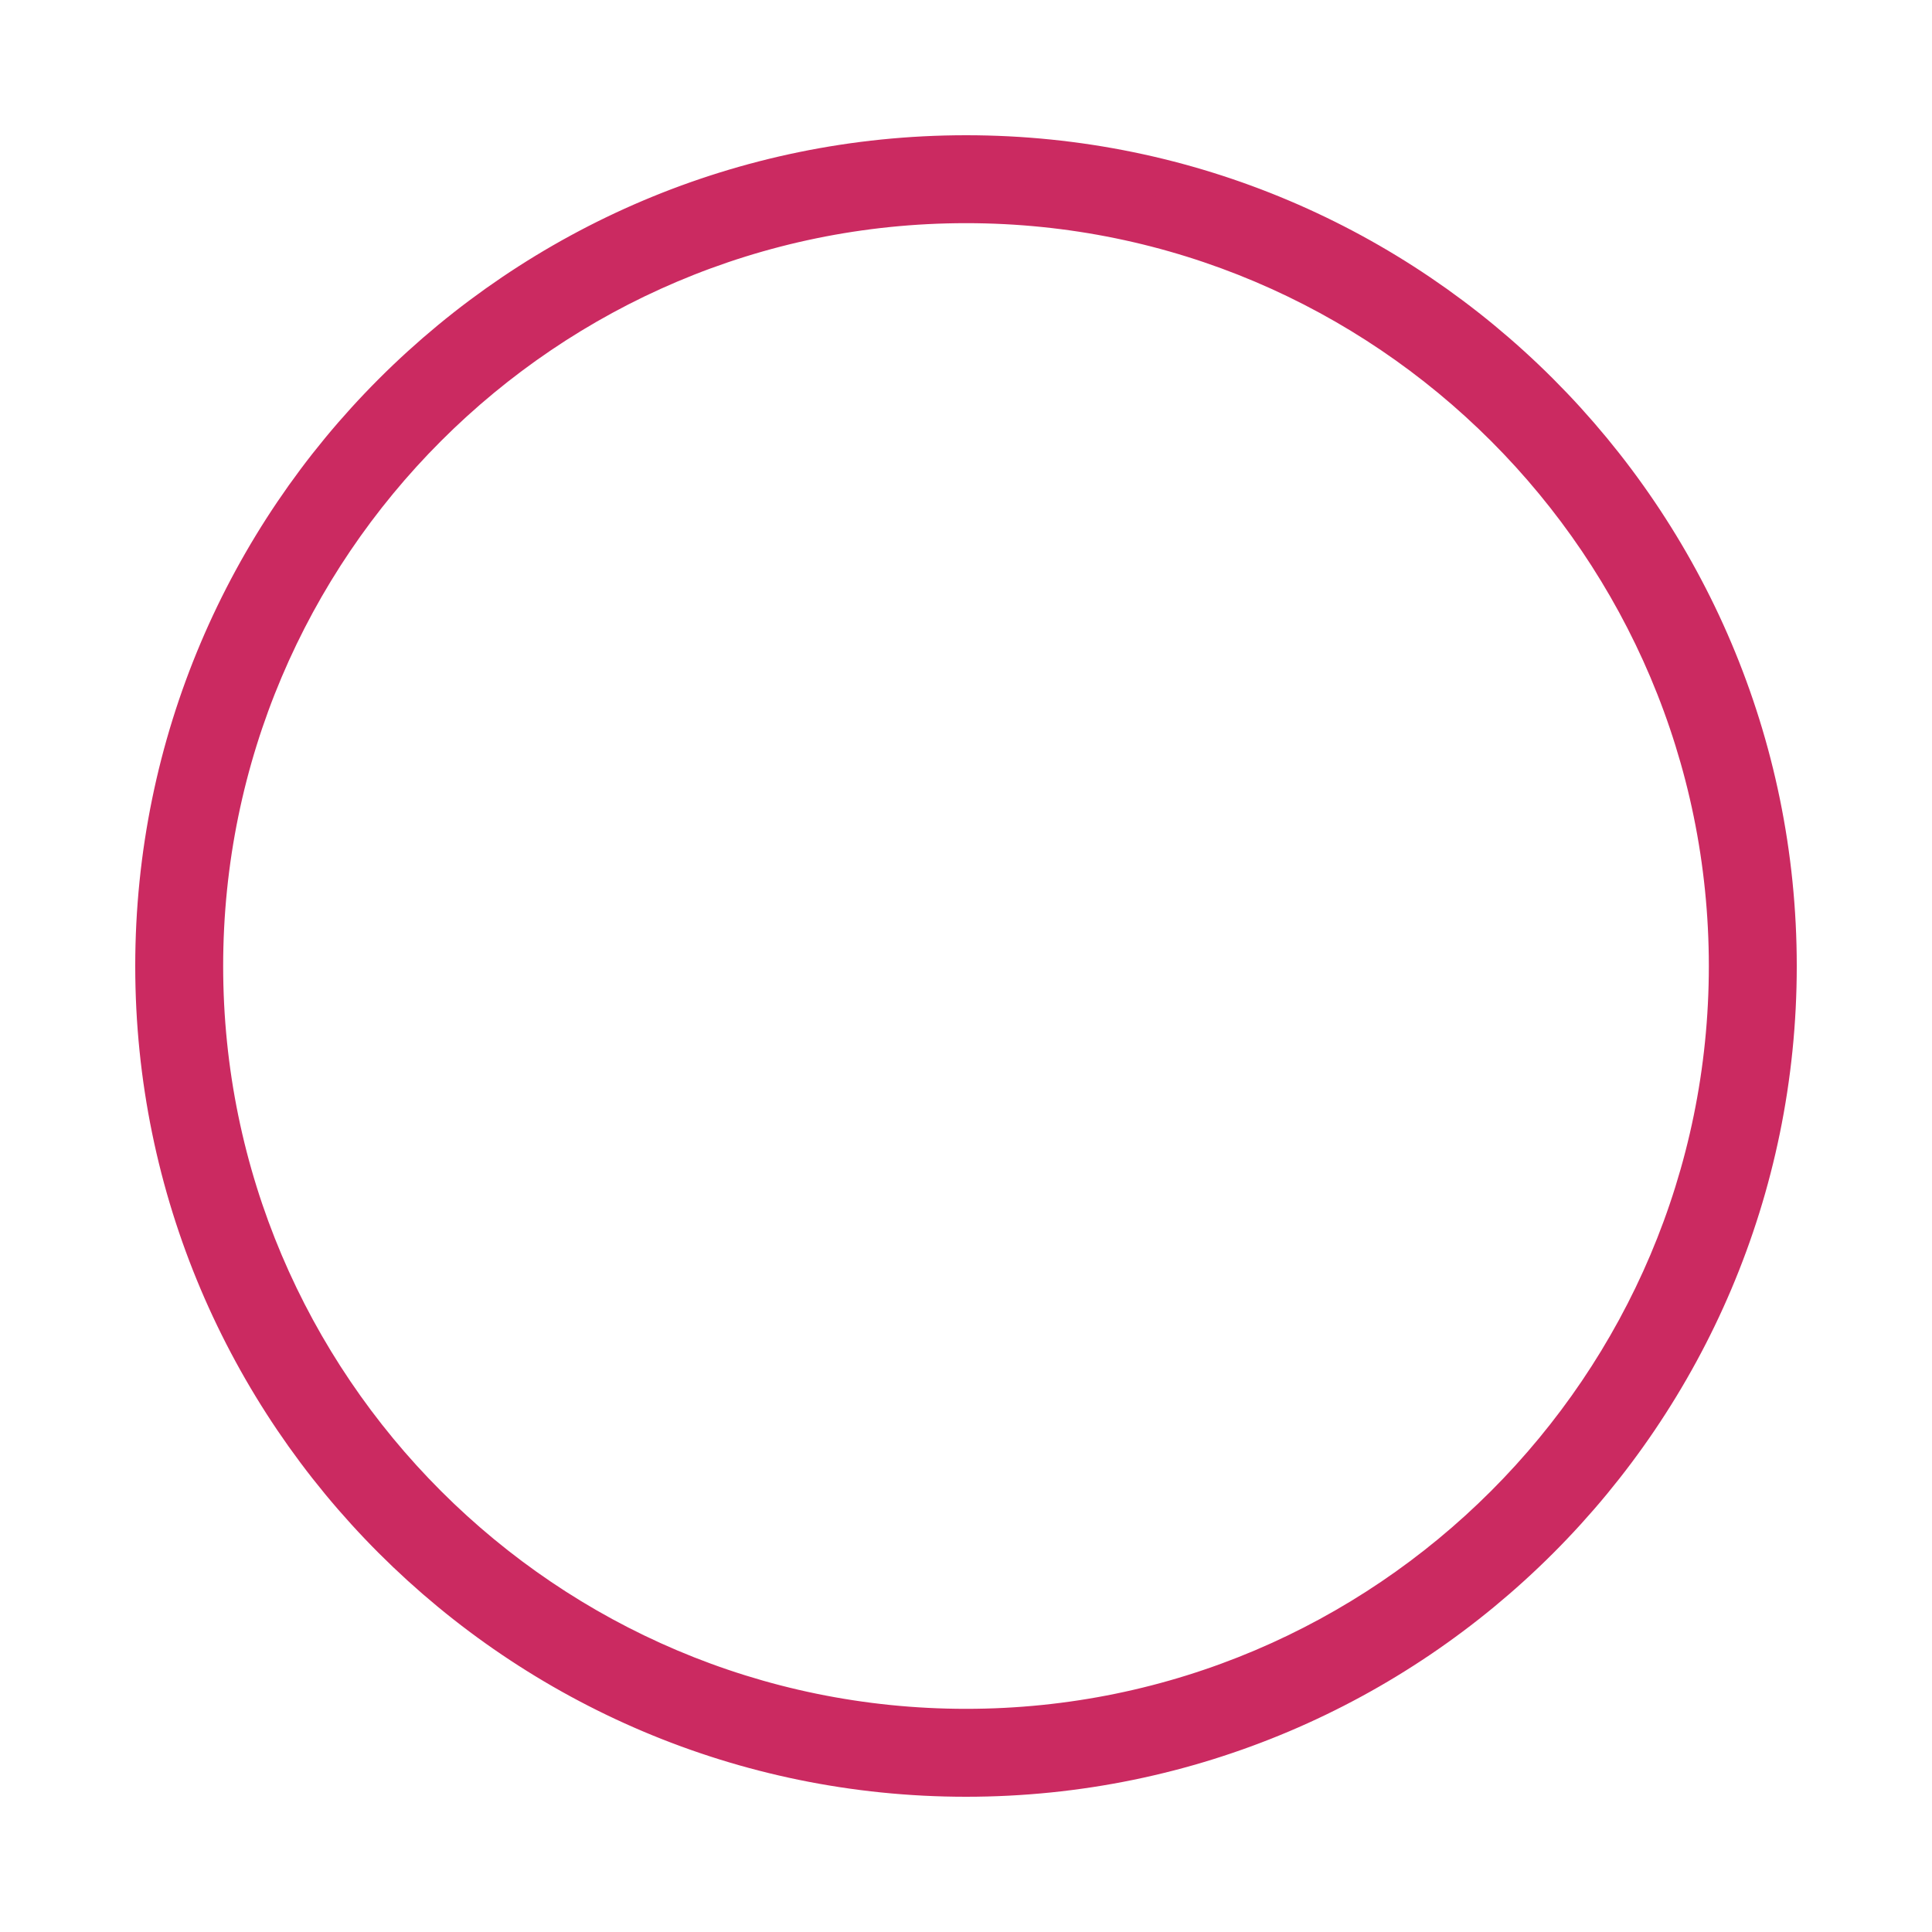 <?xml version="1.0" encoding="UTF-8"?> <svg xmlns="http://www.w3.org/2000/svg" viewBox="0 0 100.00 100.00"><path fill="#cb2a61" stroke="#cb2a61" fill-opacity="1" stroke-width="2" stroke-opacity="1" color="rgb(51, 51, 51)" fill-rule="evenodd" id="tSvg1316ffeccaf" title="Path 2" d="M50.003 8C26.843 8 8 26.844 8 50.005C8 73.161 26.843 92 50.003 92C73.16 92 92 73.161 92 50.005C92 26.844 73.161 8 50.003 8ZM89.449 50.005C89.449 71.754 71.753 89.449 50.003 89.449C28.249 89.449 10.551 71.754 10.551 50.005C10.551 28.25 28.25 10.551 50.003 10.551C71.754 10.551 89.449 28.25 89.449 50.005Z" style=""></path></svg> 